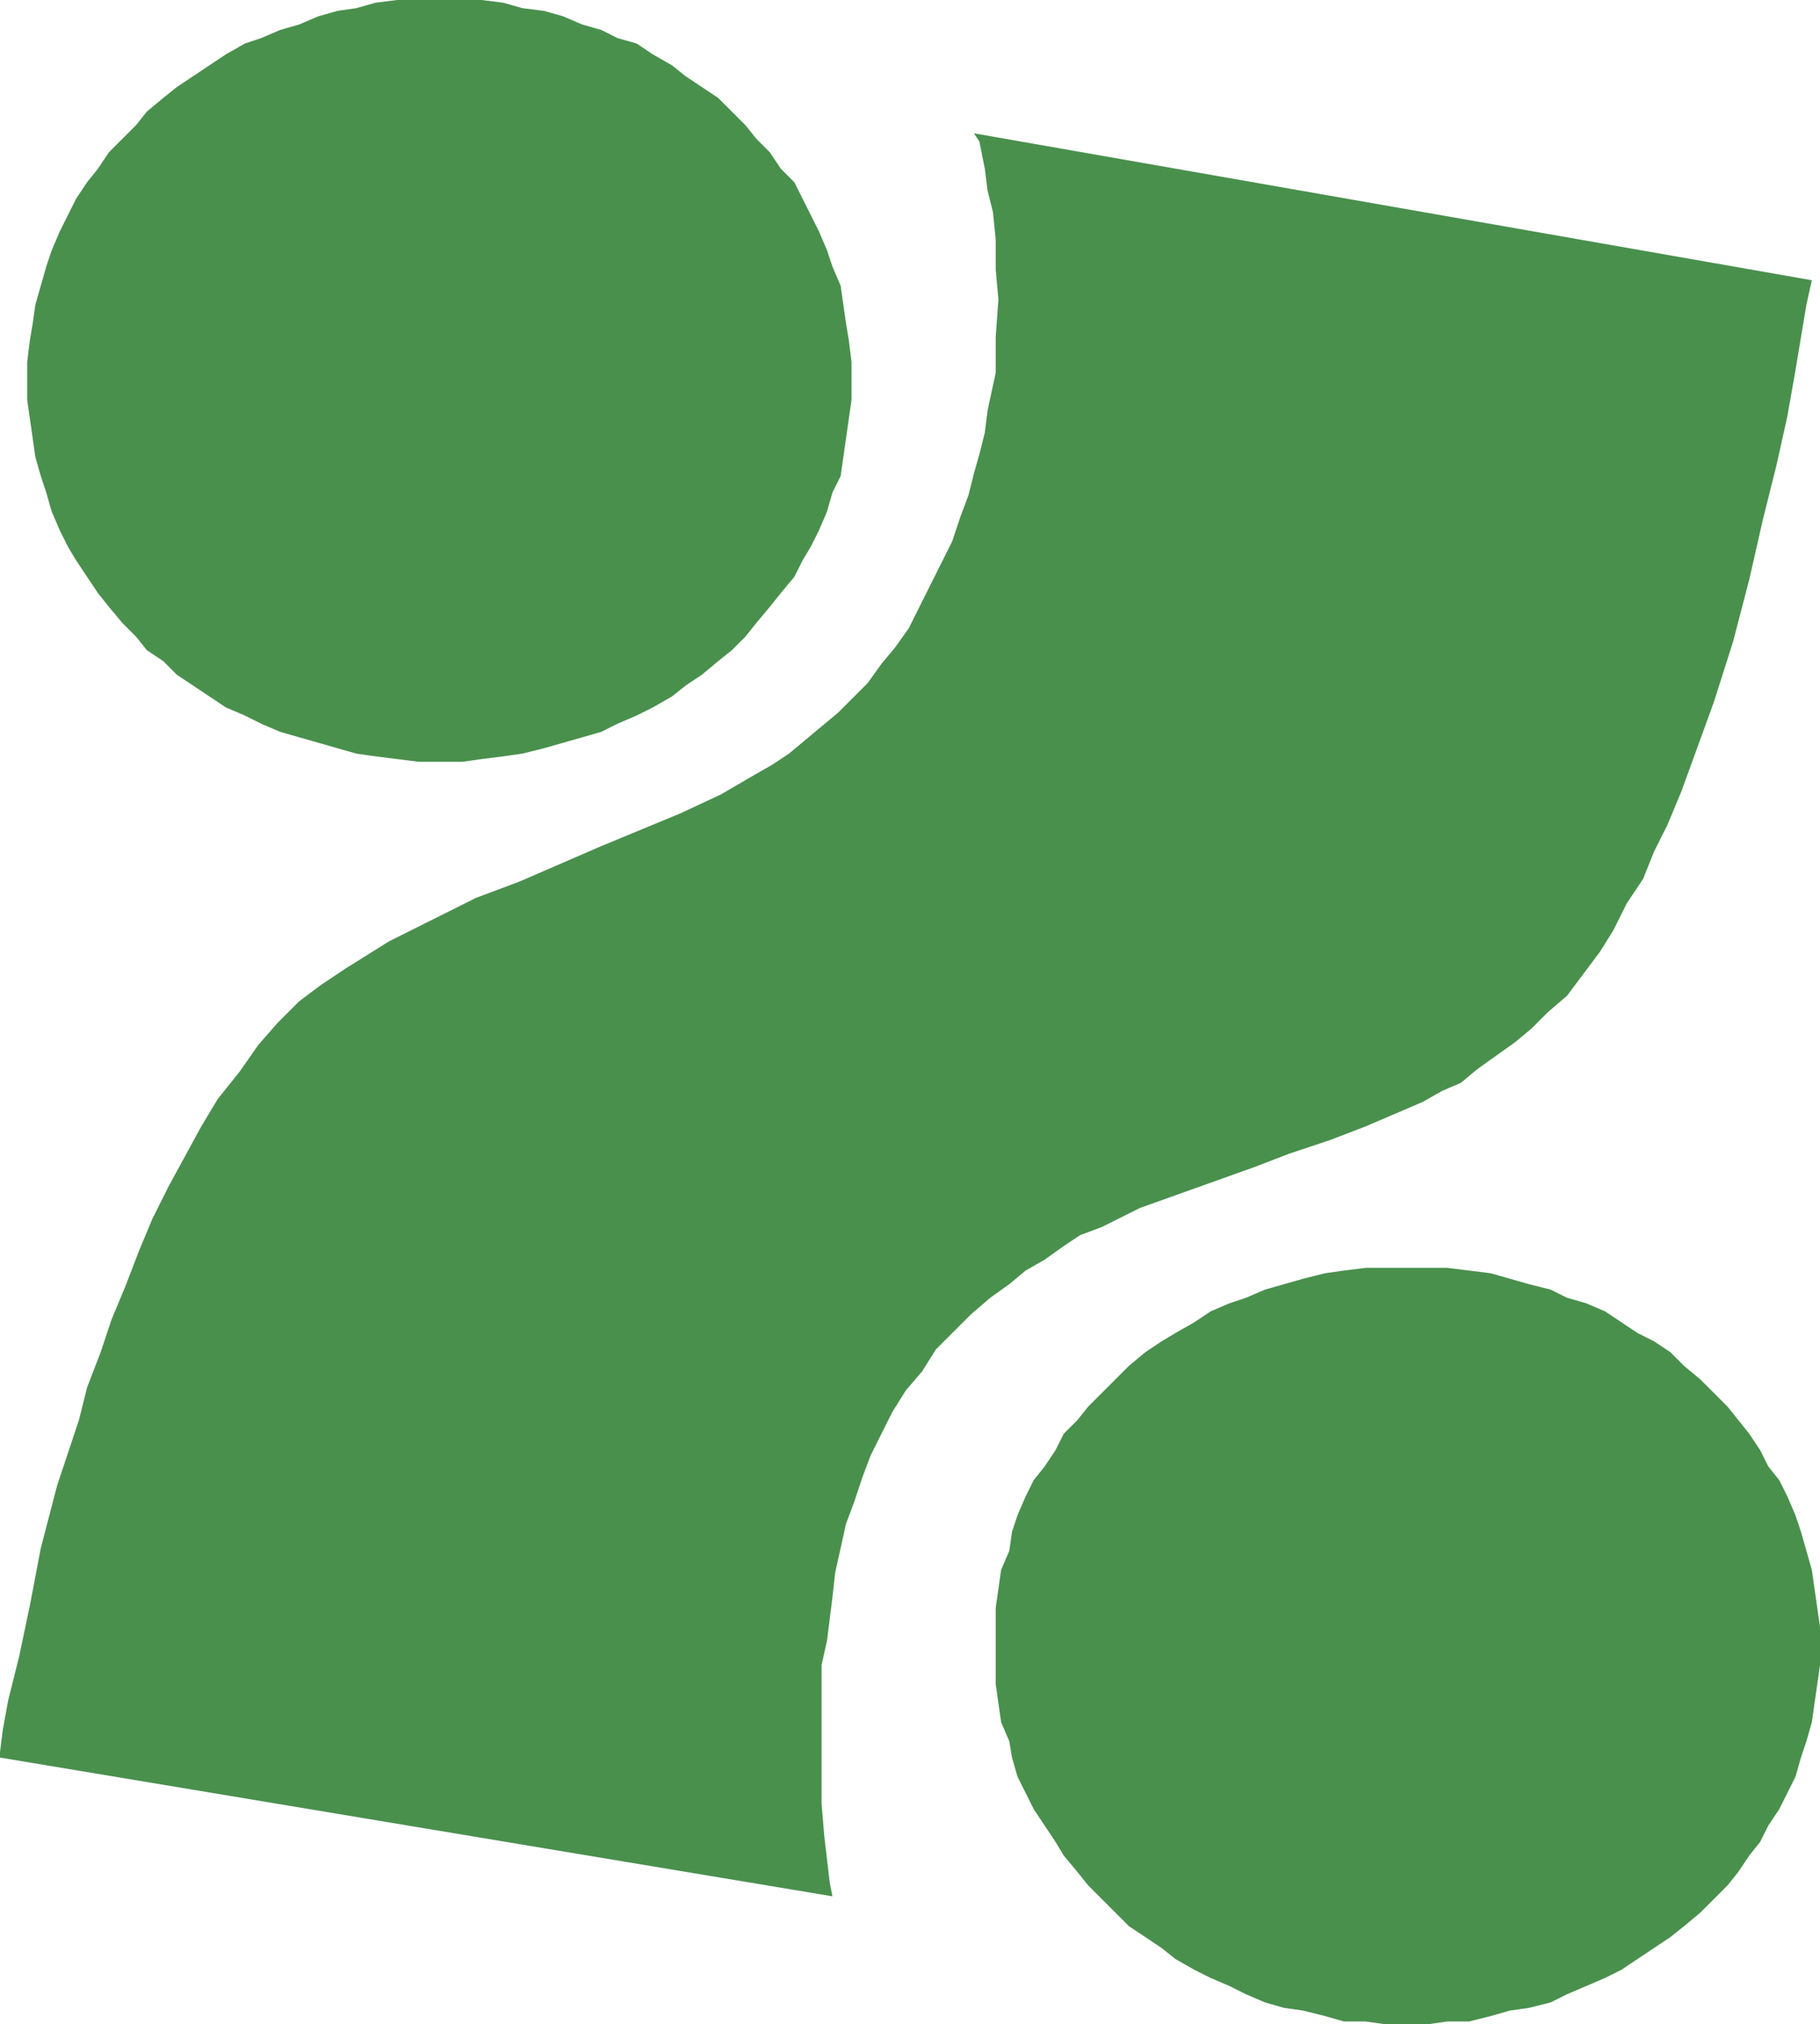 <svg xmlns="http://www.w3.org/2000/svg" viewBox="0 0 66.9 74.4"><defs><style>.cls-1{fill:#49904d;fill-rule:evenodd;}</style></defs><title>Asset 2</title><g id="Layer_2" data-name="Layer 2"><g id="Layer_1-2" data-name="Layer 1"><g id="Layer_1-2-2" data-name="Layer 1-2"><polygon class="cls-1" points="31.3 14 31.3 14.7 31.2 15.4 31.1 16.1 31 16.8 30.9 17.5 30.6 18.1 30.4 18.8 30.1 19.5 29.8 20.1 29.5 20.6 29.2 21.2 28.7 21.8 28.3 22.3 27.8 22.9 27.4 23.4 26.9 23.9 26.4 24.3 25.8 24.8 25.2 25.2 24.7 25.6 24 26 23.4 26.3 22.7 26.6 22.1 26.9 21.4 27.1 20.7 27.3 20 27.5 19.2 27.7 18.5 27.8 17.7 27.9 17 28 16.2 28 15.4 28 14.6 27.9 13.8 27.8 13.1 27.7 12.4 27.5 11.7 27.3 11 27.1 10.3 26.9 9.6 26.6 9 26.3 8.3 26 7.7 25.6 7.1 25.2 6.5 24.8 6 24.3 5.4 23.9 5 23.4 4.5 22.9 4 22.3 3.6 21.8 3.2 21.2 2.8 20.6 2.5 20.1 2.2 19.5 1.9 18.8 1.7 18.1 1.5 17.5 1.3 16.8 1.2 16.1 1.1 15.4 1 14.7 1 14 1 13.3 1.1 12.5 1.2 11.9 1.3 11.2 1.5 10.5 1.7 9.8 1.9 9.2 2.2 8.5 2.5 7.9 2.8 7.3 3.2 6.7 3.6 6.2 4 5.6 4.5 5.1 5 4.6 5.4 4.1 6 3.6 6.5 3.2 7.1 2.8 7.7 2.4 8.3 2 9 1.6 9.6 1.4 10.3 1.1 11 0.9 11.7 0.6 12.4 0.4 13.1 0.3 13.8 0.1 14.6 0 15.4 0 16.2 0 17 0 17.7 0 18.5 0.1 19.2 0.3 20 0.4 20.7 0.6 21.4 0.9 22.1 1.1 22.7 1.4 23.4 1.6 24 2 24.7 2.4 25.2 2.8 25.8 3.2 26.4 3.6 26.9 4.1 27.4 4.6 27.8 5.1 28.3 5.6 28.7 6.2 29.2 6.7 29.5 7.3 29.8 7.9 30.1 8.5 30.4 9.2 30.6 9.8 30.9 10.5 31 11.2 31.1 11.9 31.2 12.5 31.3 13.3 31.3 14"/><polygon class="cls-1" points="66.9 60.5 66.9 61.2 66.8 61.9 66.7 62.6 66.6 63.3 66.4 64 66.2 64.6 66 65.3 65.7 65.9 65.4 66.5 65 67.1 64.7 67.7 64.3 68.2 63.9 68.8 63.5 69.3 63 69.8 62.5 70.3 61.9 70.8 61.4 71.2 60.8 71.6 60.2 72 59.6 72.4 59 72.7 58.3 73 57.6 73.3 57 73.6 56.2 73.8 55.5 73.9 54.8 74.1 54 74.3 53.2 74.3 52.5 74.4 51.7 74.4 50.9 74.4 50.2 74.3 49.4 74.3 48.7 74.1 47.9 73.9 47.2 73.8 46.5 73.6 45.8 73.3 45.2 73 44.5 72.7 43.9 72.4 43.2 72 42.7 71.6 42.1 71.2 41.5 70.8 41 70.3 40.5 69.8 40 69.3 39.6 68.8 39.1 68.2 38.8 67.7 38.4 67.1 38 66.5 37.7 65.9 37.4 65.3 37.2 64.6 37.1 64 36.8 63.3 36.7 62.6 36.6 61.9 36.6 61.2 36.6 60.5 36.6 59.8 36.6 59.1 36.7 58.4 36.8 57.7 37.1 57 37.2 56.3 37.4 55.7 37.7 55 38 54.4 38.4 53.9 38.8 53.3 39.1 52.7 39.6 52.2 40 51.7 40.5 51.2 41 50.7 41.5 50.2 42.1 49.7 42.7 49.3 43.2 49 43.9 48.6 44.5 48.2 45.2 47.9 45.8 47.7 46.5 47.4 47.2 47.2 47.9 47 48.7 46.8 49.4 46.7 50.2 46.6 50.9 46.6 51.7 46.6 52.5 46.6 53.2 46.6 54 46.7 54.8 46.8 55.5 47 56.2 47.2 57 47.4 57.6 47.7 58.3 47.9 59 48.2 59.6 48.6 60.2 49 60.8 49.3 61.4 49.7 61.9 50.2 62.5 50.7 63 51.2 63.5 51.7 63.9 52.2 64.3 52.7 64.7 53.3 65 53.9 65.4 54.4 65.7 55 66 55.7 66.2 56.3 66.4 57 66.6 57.7 66.7 58.4 66.8 59.1 66.9 59.8 66.9 60.5"/><polygon class="cls-1" points="35.8 4.9 66.6 10.3 66.4 11.2 66 13.6 65.7 15.3 65.3 17.1 64.8 19.1 64.3 21.3 63.7 23.6 63 25.8 62.6 26.9 62.2 28 61.8 29.1 61.3 30.3 60.8 31.3 60.4 32.3 59.8 33.2 59.3 34.2 58.8 35 58.2 35.8 57.6 36.6 56.9 37.2 56.3 37.8 55.7 38.3 55 38.8 54.3 39.3 53.7 39.8 53 40.1 52.3 40.5 51.6 40.8 50.2 41.4 48.9 41.9 47.4 42.4 46.1 42.9 44.7 43.4 43.3 43.9 41.9 44.4 40.5 45.1 39.7 45.4 39.1 45.8 38.4 46.3 37.7 46.7 37.1 47.2 36.4 47.7 35.7 48.3 35 49 34.4 49.6 33.9 50.4 33.3 51.1 32.8 51.9 32.4 52.7 32 53.5 31.7 54.3 31.4 55.2 31.1 56 30.9 56.9 30.7 57.8 30.6 58.7 30.5 59.5 30.4 60.3 30.2 61.2 30.2 62 30.2 63.6 30.2 65 30.2 66.3 30.3 67.5 30.5 69.2 30.6 69.7 0 64.6 0 64.4 0.1 63.6 0.3 62.5 0.7 60.9 1.1 59 1.5 56.9 2.1 54.6 2.9 52.2 3.2 51 3.7 49.7 4.1 48.5 4.6 47.3 5.1 46 5.6 44.8 6.2 43.6 6.8 42.5 7.4 41.4 8 40.4 8.8 39.4 9.5 38.4 10.2 37.6 11 36.8 11.8 36.2 12.7 35.6 13.5 35.1 14.3 34.6 15.1 34.2 15.9 33.8 17.5 33 19.1 32.4 22.1 31.1 25 29.9 26.5 29.2 27.7 28.5 28.4 28.1 29 27.7 29.6 27.2 30.2 26.7 30.8 26.2 31.3 25.7 31.9 25.1 32.4 24.4 32.9 23.8 33.4 23.1 33.8 22.3 34.2 21.5 34.6 20.7 35 19.9 35.3 19 35.6 18.2 35.8 17.4 36 16.7 36.2 15.9 36.3 15.1 36.6 13.7 36.6 12.4 36.7 11 36.6 9.9 36.6 8.8 36.5 7.8 36.3 7 36.2 6.2 36 5.2 35.8 4.9"/></g></g></g></svg>